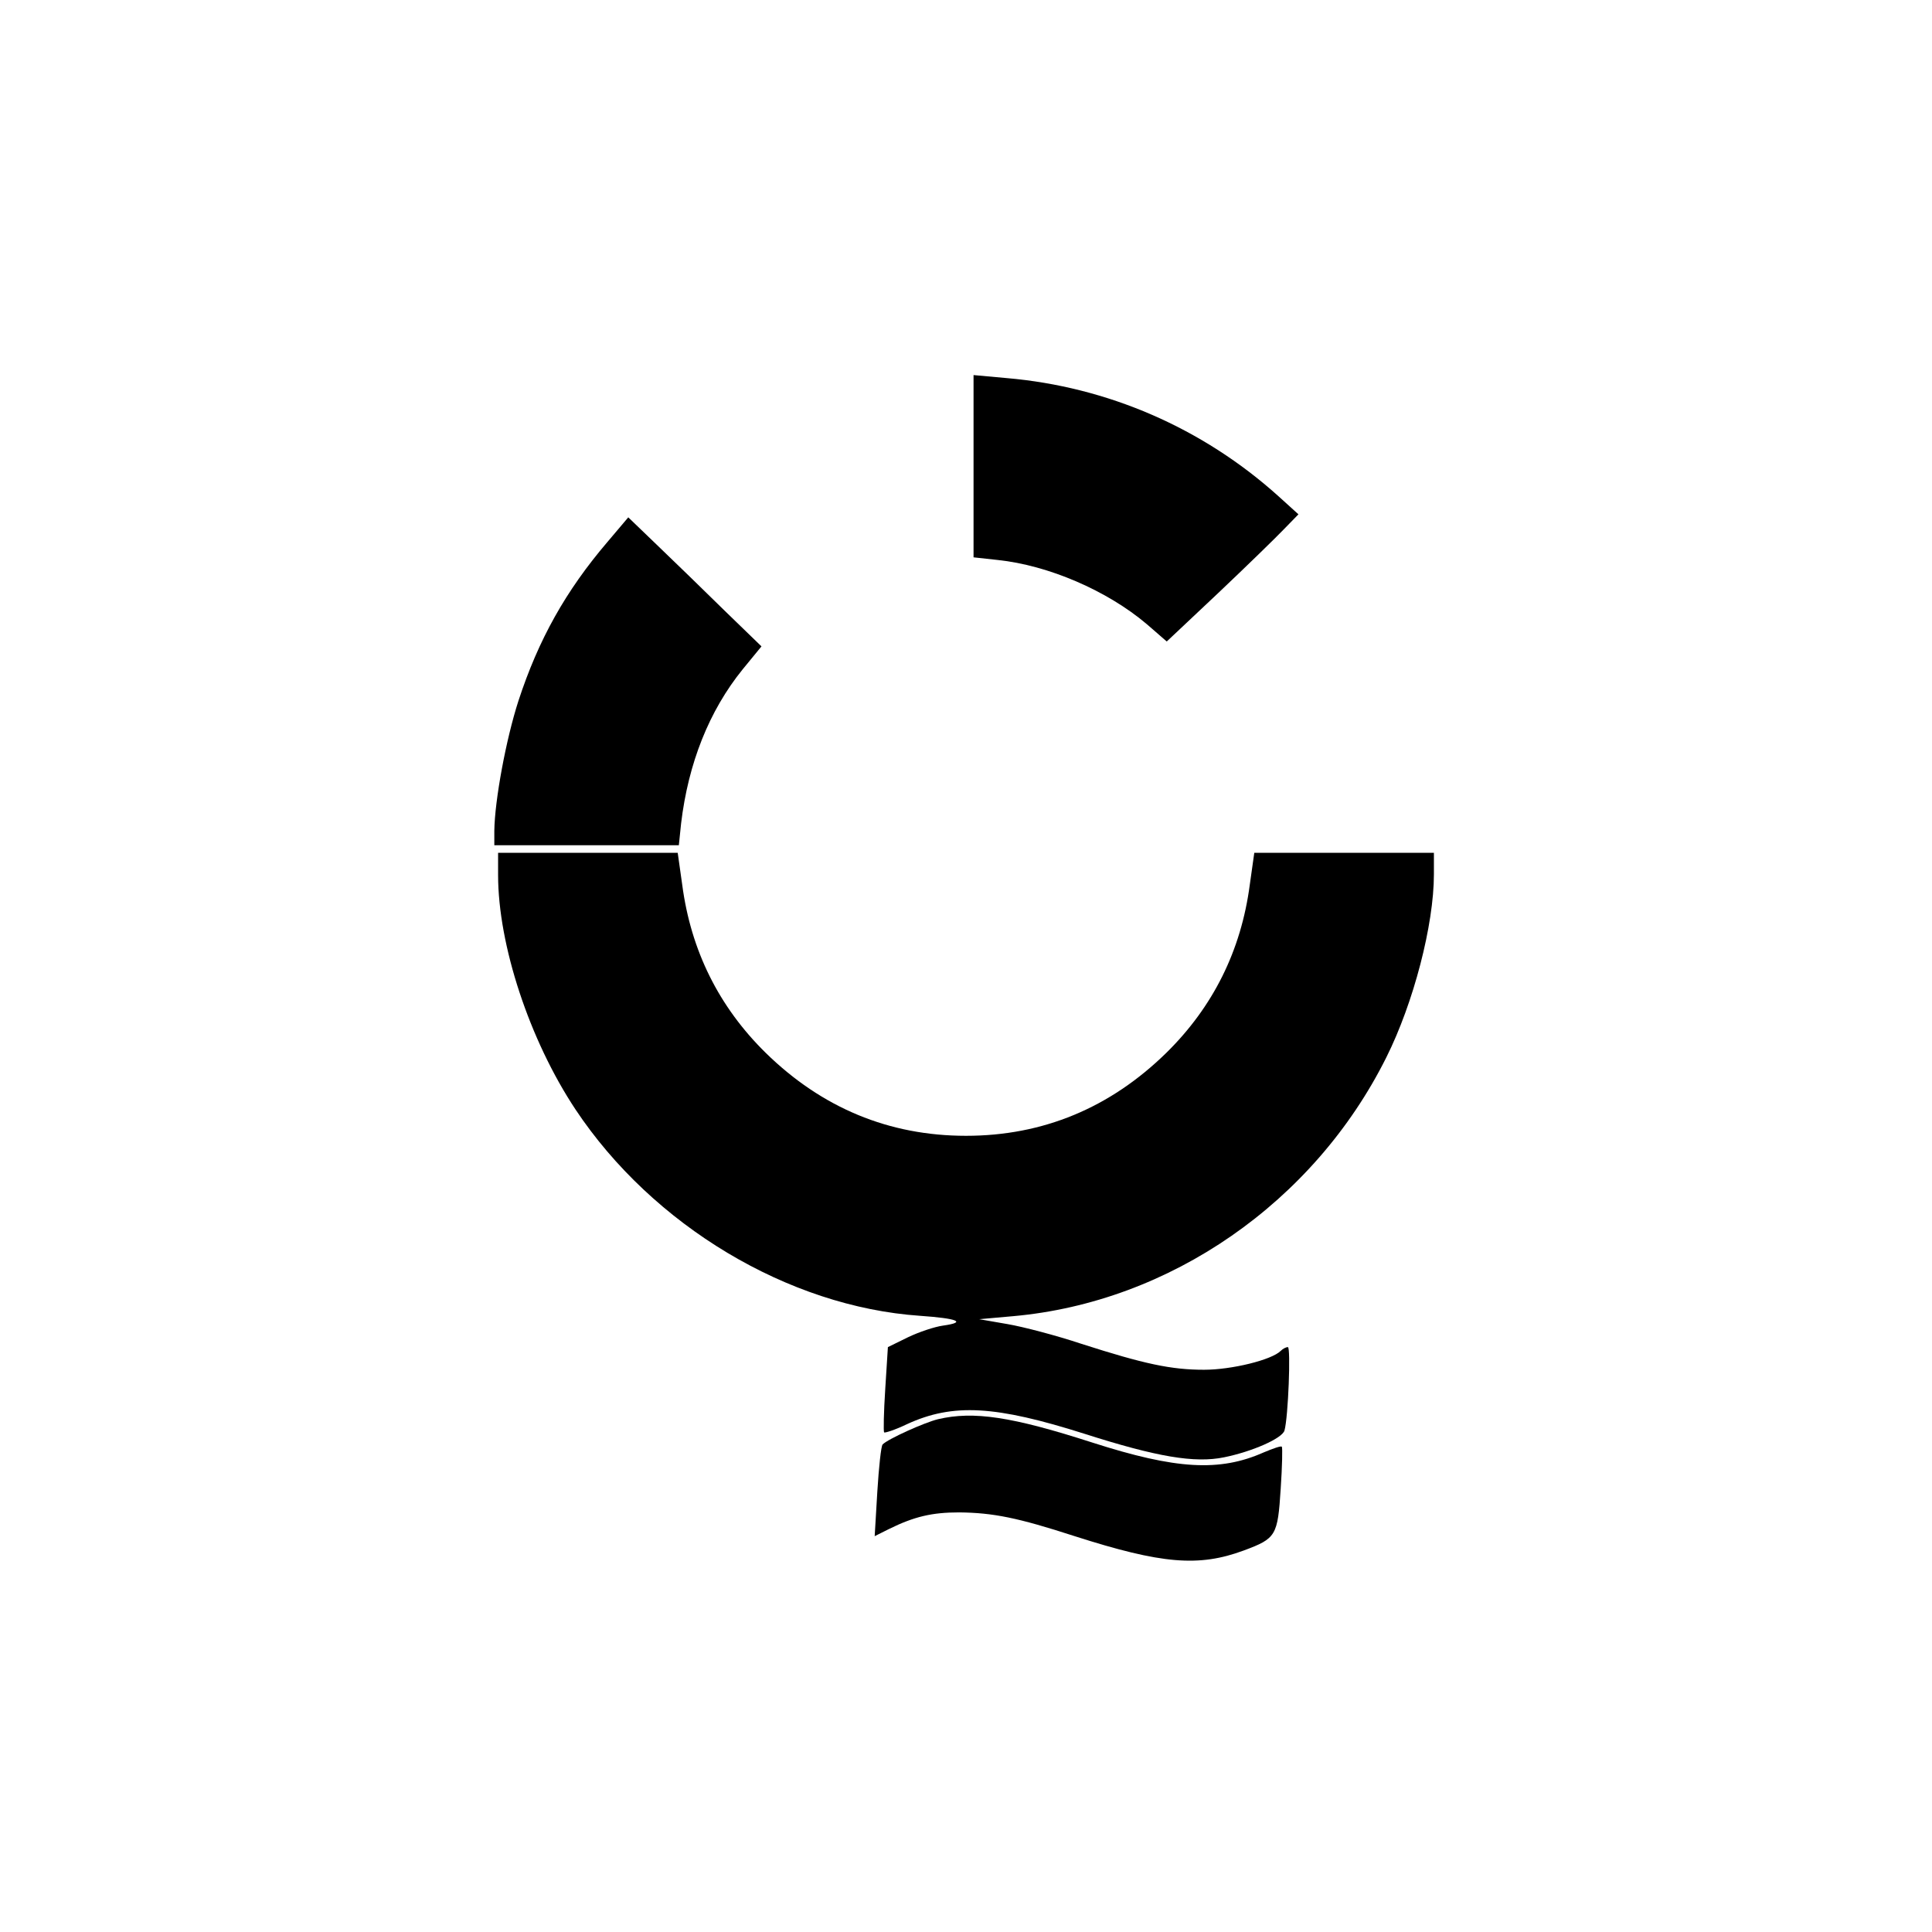 <?xml version="1.0" standalone="no"?>
<!DOCTYPE svg PUBLIC "-//W3C//DTD SVG 20010904//EN"
 "http://www.w3.org/TR/2001/REC-SVG-20010904/DTD/svg10.dtd">
<svg version="1.0" xmlns="http://www.w3.org/2000/svg"
 width="512pt" height="512pt" viewBox="0 0 512 512"
 preserveAspectRatio="xMidYMid meet">
<g transform="translate(0,512) scale(0.1,-0.1)"
fill="#000000" stroke="none">
<path d="M2580 3884 l0 -241 64 -7 c134 -14 290 -81 395 -170 l53 -46 137 129
c75 71 153 147 174 169 l38 39 -53 48 c-201 181 -453 290 -720 313 l-88 8 0
-242z"/>
<path d="M1610 3684 c-111 -130 -183 -259 -236 -421 -33 -102 -63 -264 -64
-345 l0 -38 244 0 245 0 6 58 c19 159 74 298 163 408 l50 61 -97 94 c-53 52
-132 129 -176 171 l-80 77 -55 -65z"/>
<path d="M1320 2801 c0 -185 83 -437 205 -621 205 -308 564 -523 913 -547 100
-7 125 -17 61 -26 -22 -3 -64 -17 -93 -31 l-53 -26 -7 -111 c-4 -61 -5 -113
-3 -115 2 -2 30 7 61 22 122 56 235 49 471 -26 191 -61 291 -78 369 -62 74 15
154 50 160 71 10 35 17 221 9 221 -5 0 -13 -4 -19 -10 -24 -24 -130 -50 -203
-50 -87 0 -158 15 -326 69 -66 22 -154 45 -195 52 l-75 13 90 8 c415 37 797
301 989 686 72 144 126 351 126 485 l0 57 -238 0 -238 0 -12 -85 c-23 -174
-97 -323 -221 -445 -149 -146 -327 -220 -531 -220 -204 0 -382 74 -531 220
-124 122 -198 271 -221 445 l-12 85 -238 0 -238 0 0 -59z"/>
<path d="M2486 1359 c-37 -9 -134 -53 -147 -67 -4 -4 -10 -60 -14 -125 l-7
-118 38 19 c67 33 114 44 186 44 90 -1 155 -14 306 -63 231 -74 329 -82 448
-38 86 32 90 39 98 164 4 59 5 109 3 111 -2 3 -24 -5 -48 -15 -117 -52 -233
-45 -454 26 -214 69 -315 84 -409 62z"/>
</g>
</svg>
